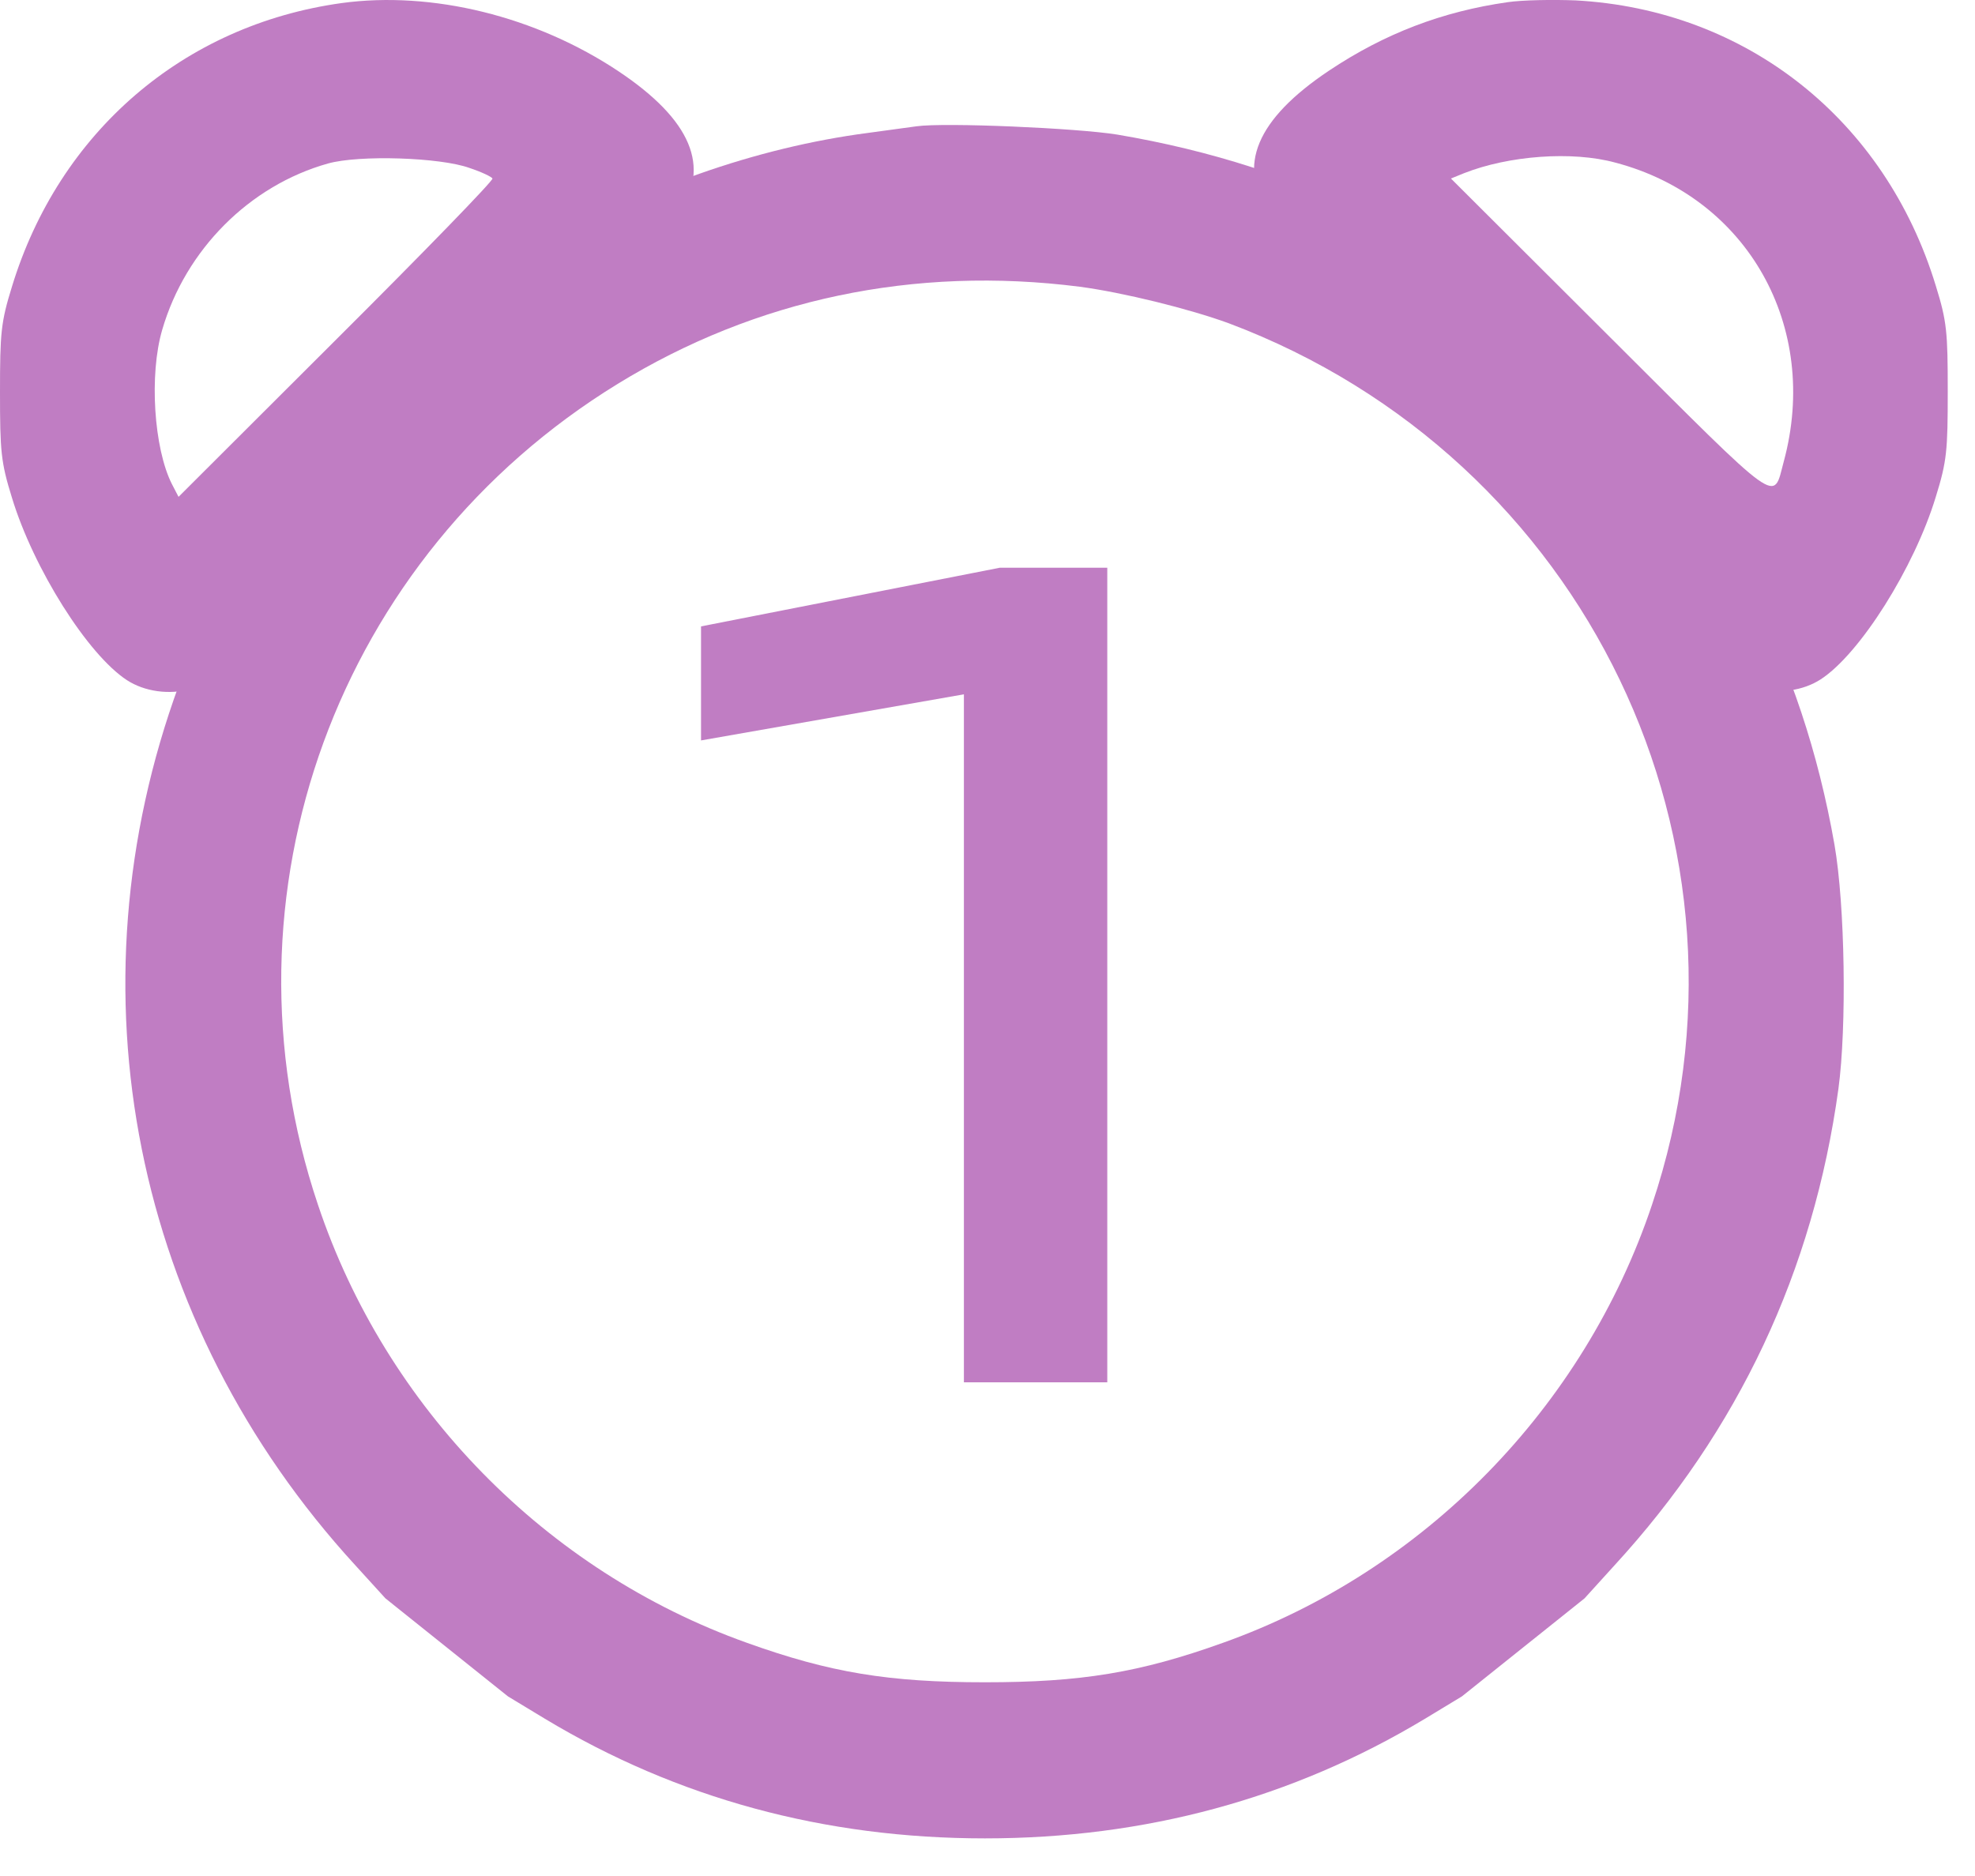 <svg width="20" height="19" viewBox="0 0 20 19" fill="none" xmlns="http://www.w3.org/2000/svg">
<g clip-path="url(#clip0_636_153)">
<path d="M3.46 0.031C1.857 0.253 0.598 1.34 0.121 2.903C0.009 3.264 0 3.371 0 3.972C0 4.573 0.009 4.68 0.121 5.041C0.339 5.758 0.888 6.63 1.286 6.889C1.464 7.004 1.71 7.04 1.938 6.978C2.112 6.929 2.379 6.679 4.446 4.626C5.719 3.357 6.808 2.253 6.871 2.164C7.201 1.692 7 1.215 6.268 0.725C5.429 0.164 4.375 -0.094 3.46 0.031ZM4.754 1.701C4.875 1.741 4.978 1.79 4.987 1.808C5 1.825 4.29 2.556 3.406 3.437L1.808 5.032L1.741 4.903C1.558 4.542 1.509 3.794 1.643 3.339C1.879 2.529 2.527 1.879 3.321 1.656C3.638 1.567 4.46 1.594 4.754 1.701Z" fill="#C07DC3"/>
<path d="M15.268 0.022C14.608 0.116 14.023 0.338 13.456 0.717C12.724 1.207 12.523 1.683 12.853 2.155C12.916 2.244 14.005 3.349 15.277 4.618C17.344 6.671 17.612 6.92 17.786 6.969C18.014 7.031 18.259 6.996 18.438 6.88C18.835 6.622 19.385 5.749 19.603 5.032C19.715 4.671 19.724 4.564 19.724 3.963C19.724 3.362 19.715 3.255 19.603 2.894C19.09 1.211 17.684 0.098 15.956 0.004C15.724 -0.005 15.416 -0 15.268 0.022ZM16.358 1.647C17.697 1.999 18.434 3.309 18.063 4.676C17.951 5.09 18.059 5.165 16.3 3.411L14.693 1.808L14.826 1.754C15.277 1.576 15.92 1.527 16.358 1.647Z" fill="#C07DC3"/>
<path fill-rule="evenodd" clip-rule="evenodd" d="M9.282 1.279C9.211 1.288 8.987 1.319 8.791 1.346C7.662 1.493 6.47 1.911 5.47 2.521C4.849 2.895 4.385 3.26 3.836 3.813C2.889 4.752 2.255 5.736 1.813 6.934C0.675 10.034 1.349 13.4 3.599 15.854L3.903 16.188L5.144 17.181L5.519 17.408C6.858 18.214 8.349 18.619 9.974 18.619C11.599 18.619 13.09 18.214 14.429 17.408L14.804 17.181L16.046 16.188L16.349 15.854C17.604 14.487 18.363 12.875 18.617 11.027C18.702 10.399 18.684 9.17 18.577 8.555C18.251 6.694 17.438 5.131 16.113 3.813C14.782 2.481 13.215 1.684 11.313 1.363C10.907 1.297 9.563 1.239 9.282 1.279ZM12.443 3.274C12.041 3.127 11.371 2.962 10.934 2.904C9.26 2.69 7.653 3.029 6.255 3.888C3.416 5.63 2.162 9.058 3.22 12.202C3.907 14.255 5.528 15.912 7.563 16.638C8.407 16.941 9.001 17.038 9.974 17.038C10.947 17.038 11.541 16.941 12.385 16.638C14.421 15.912 16.041 14.255 16.729 12.202C17.952 8.564 16.063 4.636 12.443 3.274Z" fill="#C07DC3"/>
<path d="M7.099 6.344L10.124 5.75H11.213V14H9.761V7.032L7.099 7.499V6.344Z" fill="#C07DC3"/>
</g>
<defs>
<clipPath id="clip0_636_153">
<rect width="20" height="19" fill="white"/>
</clipPath>
</defs>
</svg>
